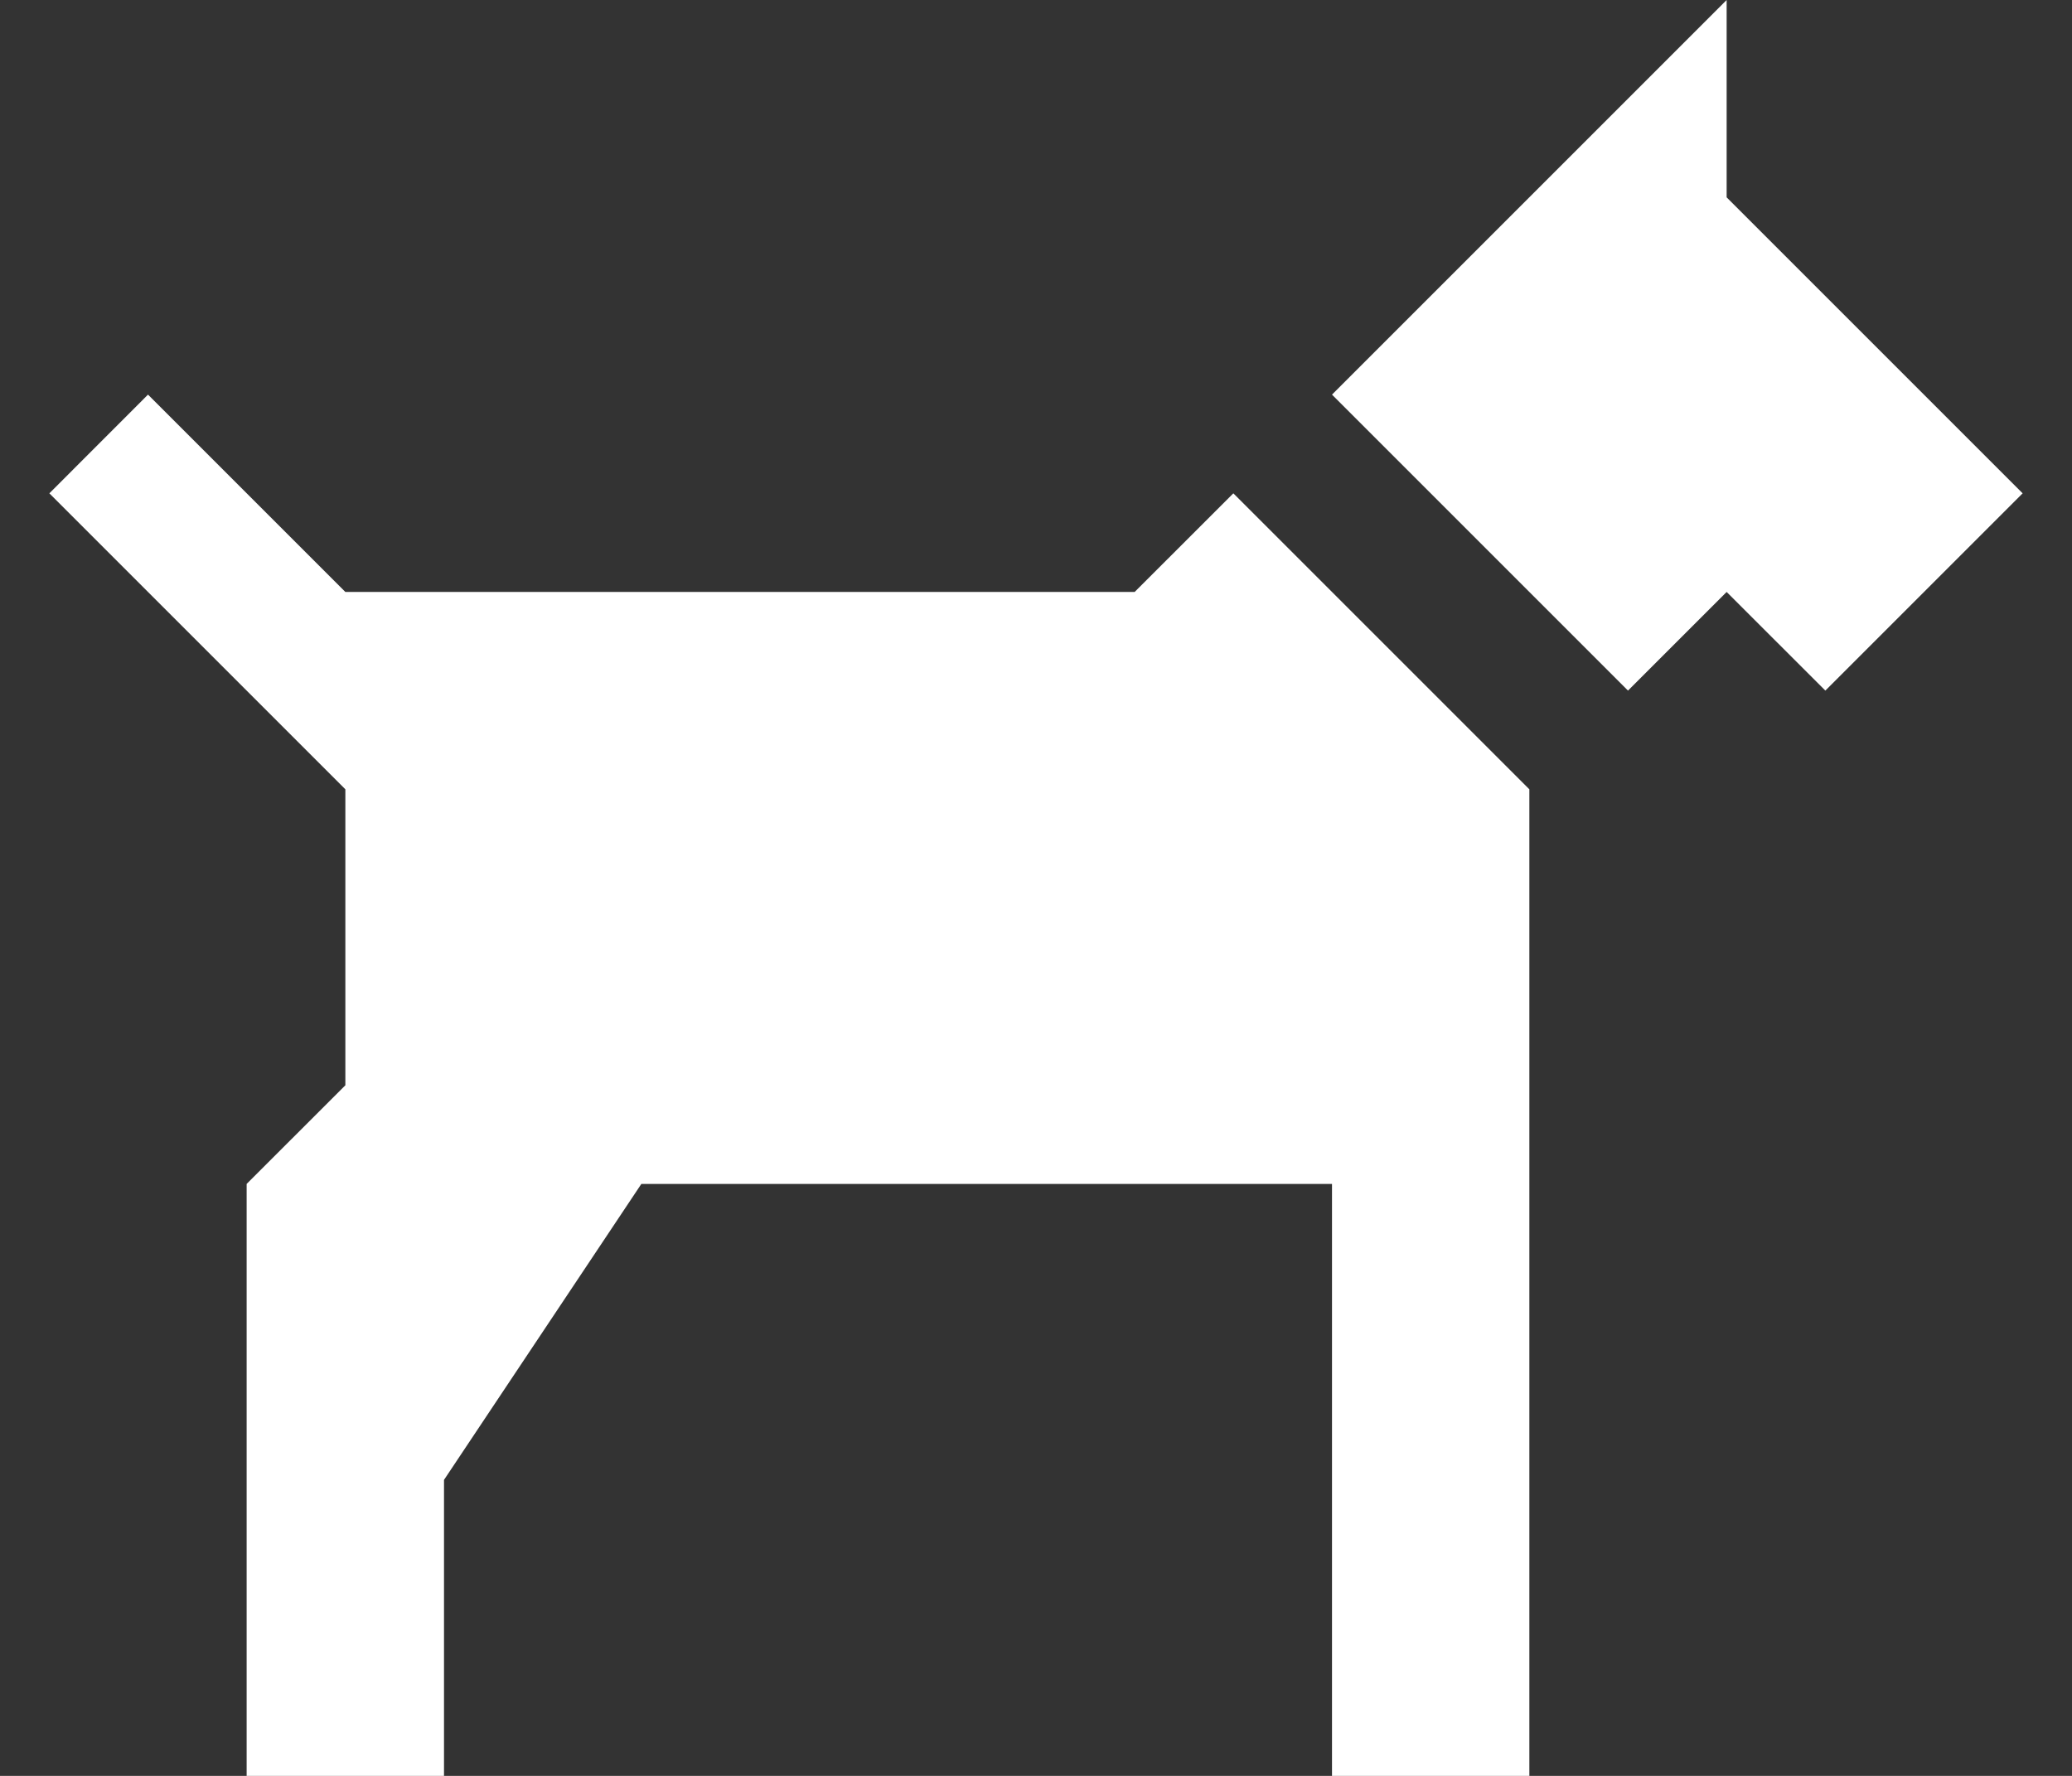 <svg width="28" height="24" viewBox="0 0 28 24" fill="none" xmlns="http://www.w3.org/2000/svg">
<rect x="0" y="0" width="28" height="24" fill="#333333" stroke="none"/>
<path d="M23.333 0L18 5.333L22 9.333L23.333 8L24.667 9.333L27.333 6.667L23.333 2.667V0ZM2 5.333L0.667 6.667L4.667 10.667V14.667L3.333 16V24H6V20L8.667 16H18V24H20.667V10.667L16.667 6.667L15.333 8H4.667L2 5.333Z" fill="white"/>
</svg>
